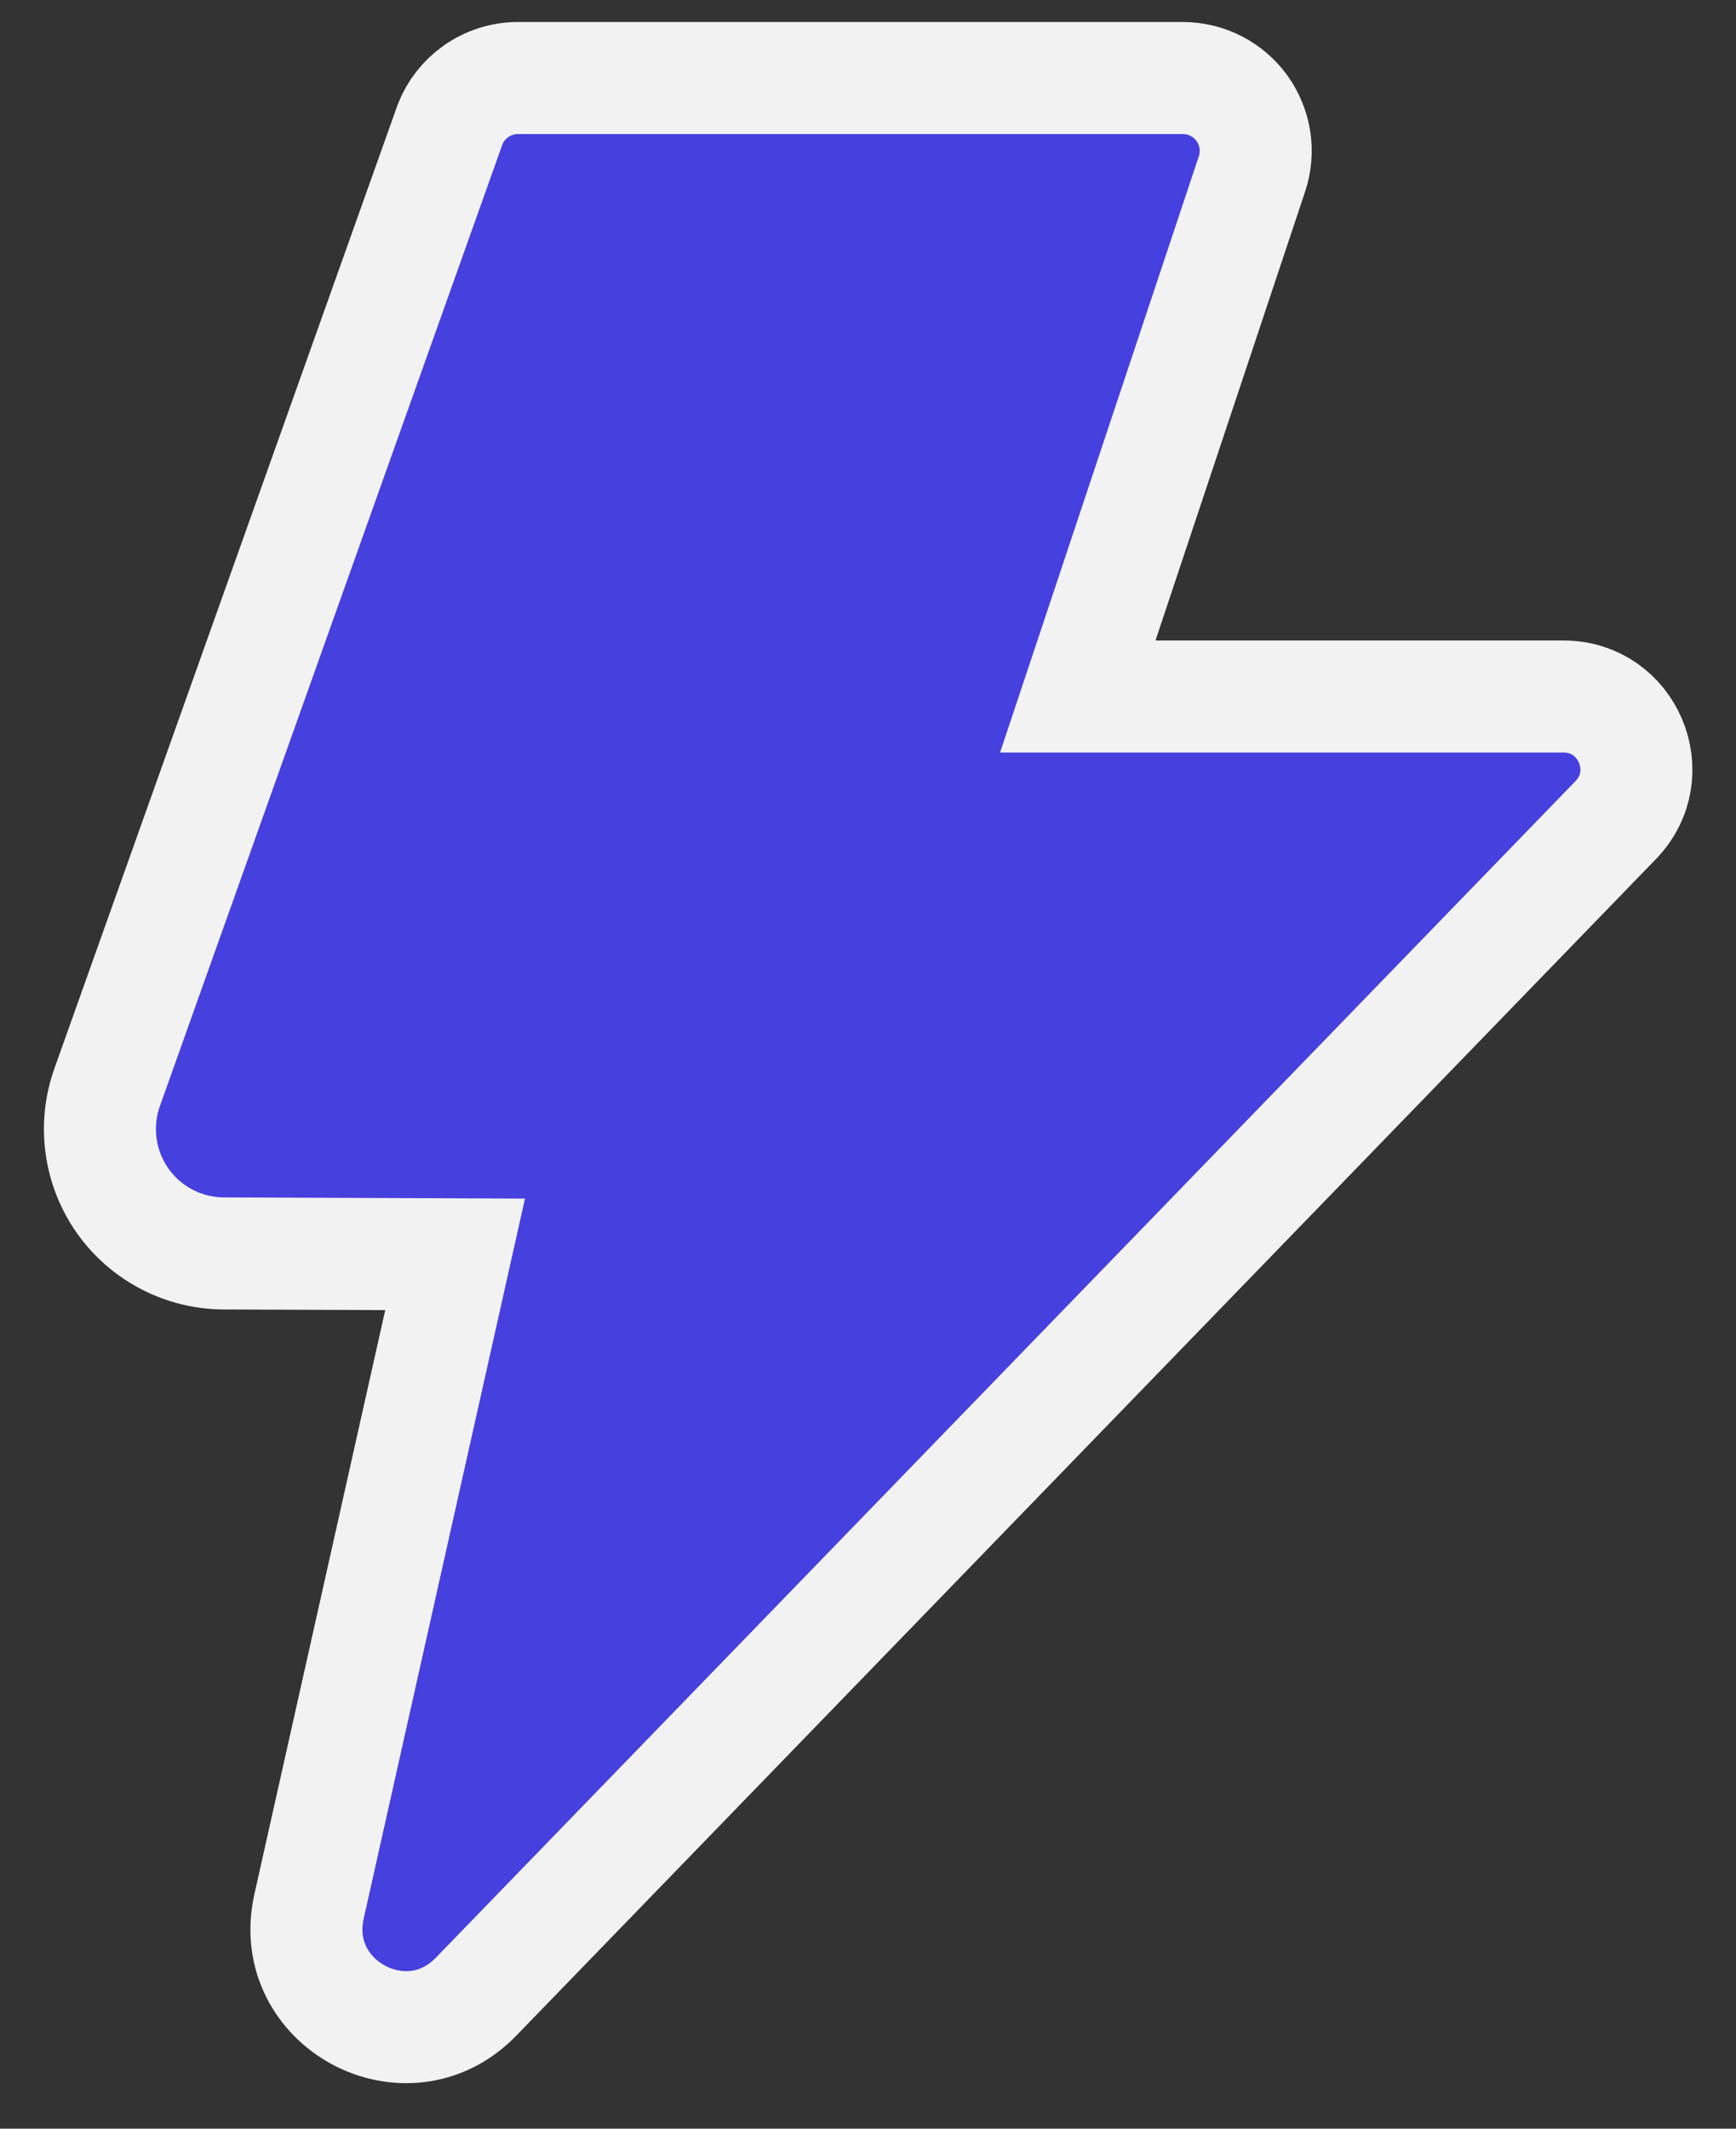 <svg width="31" height="38" viewBox="0 0 31 38" fill="none" xmlns="http://www.w3.org/2000/svg">
<rect x="0" y="0" width="31" height="38" fill="#333333" stroke="none"/>
<path d="M6.883 22.387L3.995 22.376C3.64 22.374 3.291 22.288 2.976 22.123C2.662 21.959 2.391 21.722 2.187 21.432C1.984 21.141 1.852 20.806 1.805 20.455C1.757 20.103 1.794 19.745 1.913 19.411C1.913 19.411 1.913 19.411 1.913 19.411L8.024 2.258L8.037 2.22C8.13 1.983 8.291 1.778 8.499 1.631C8.719 1.476 8.98 1.393 9.249 1.393H9.249H21.123H21.123C21.329 1.393 21.532 1.442 21.716 1.536C21.899 1.63 22.058 1.766 22.178 1.933C22.298 2.1 22.377 2.294 22.409 2.497C22.44 2.701 22.422 2.909 22.357 3.104C22.357 3.104 22.357 3.104 22.357 3.104L19.685 11.118L19.246 12.434H20.634H27.921C29.066 12.434 29.652 13.813 28.853 14.639C28.853 14.639 28.853 14.639 28.853 14.639L8.5 35.645L8.5 35.645C7.264 36.921 5.13 35.771 5.518 34.035C5.518 34.035 5.518 34.035 5.518 34.035L7.855 23.606L8.127 22.392L6.883 22.387Z" fill="#4640DE" stroke="#F2F2F2" stroke-width="2"/>
</svg>
